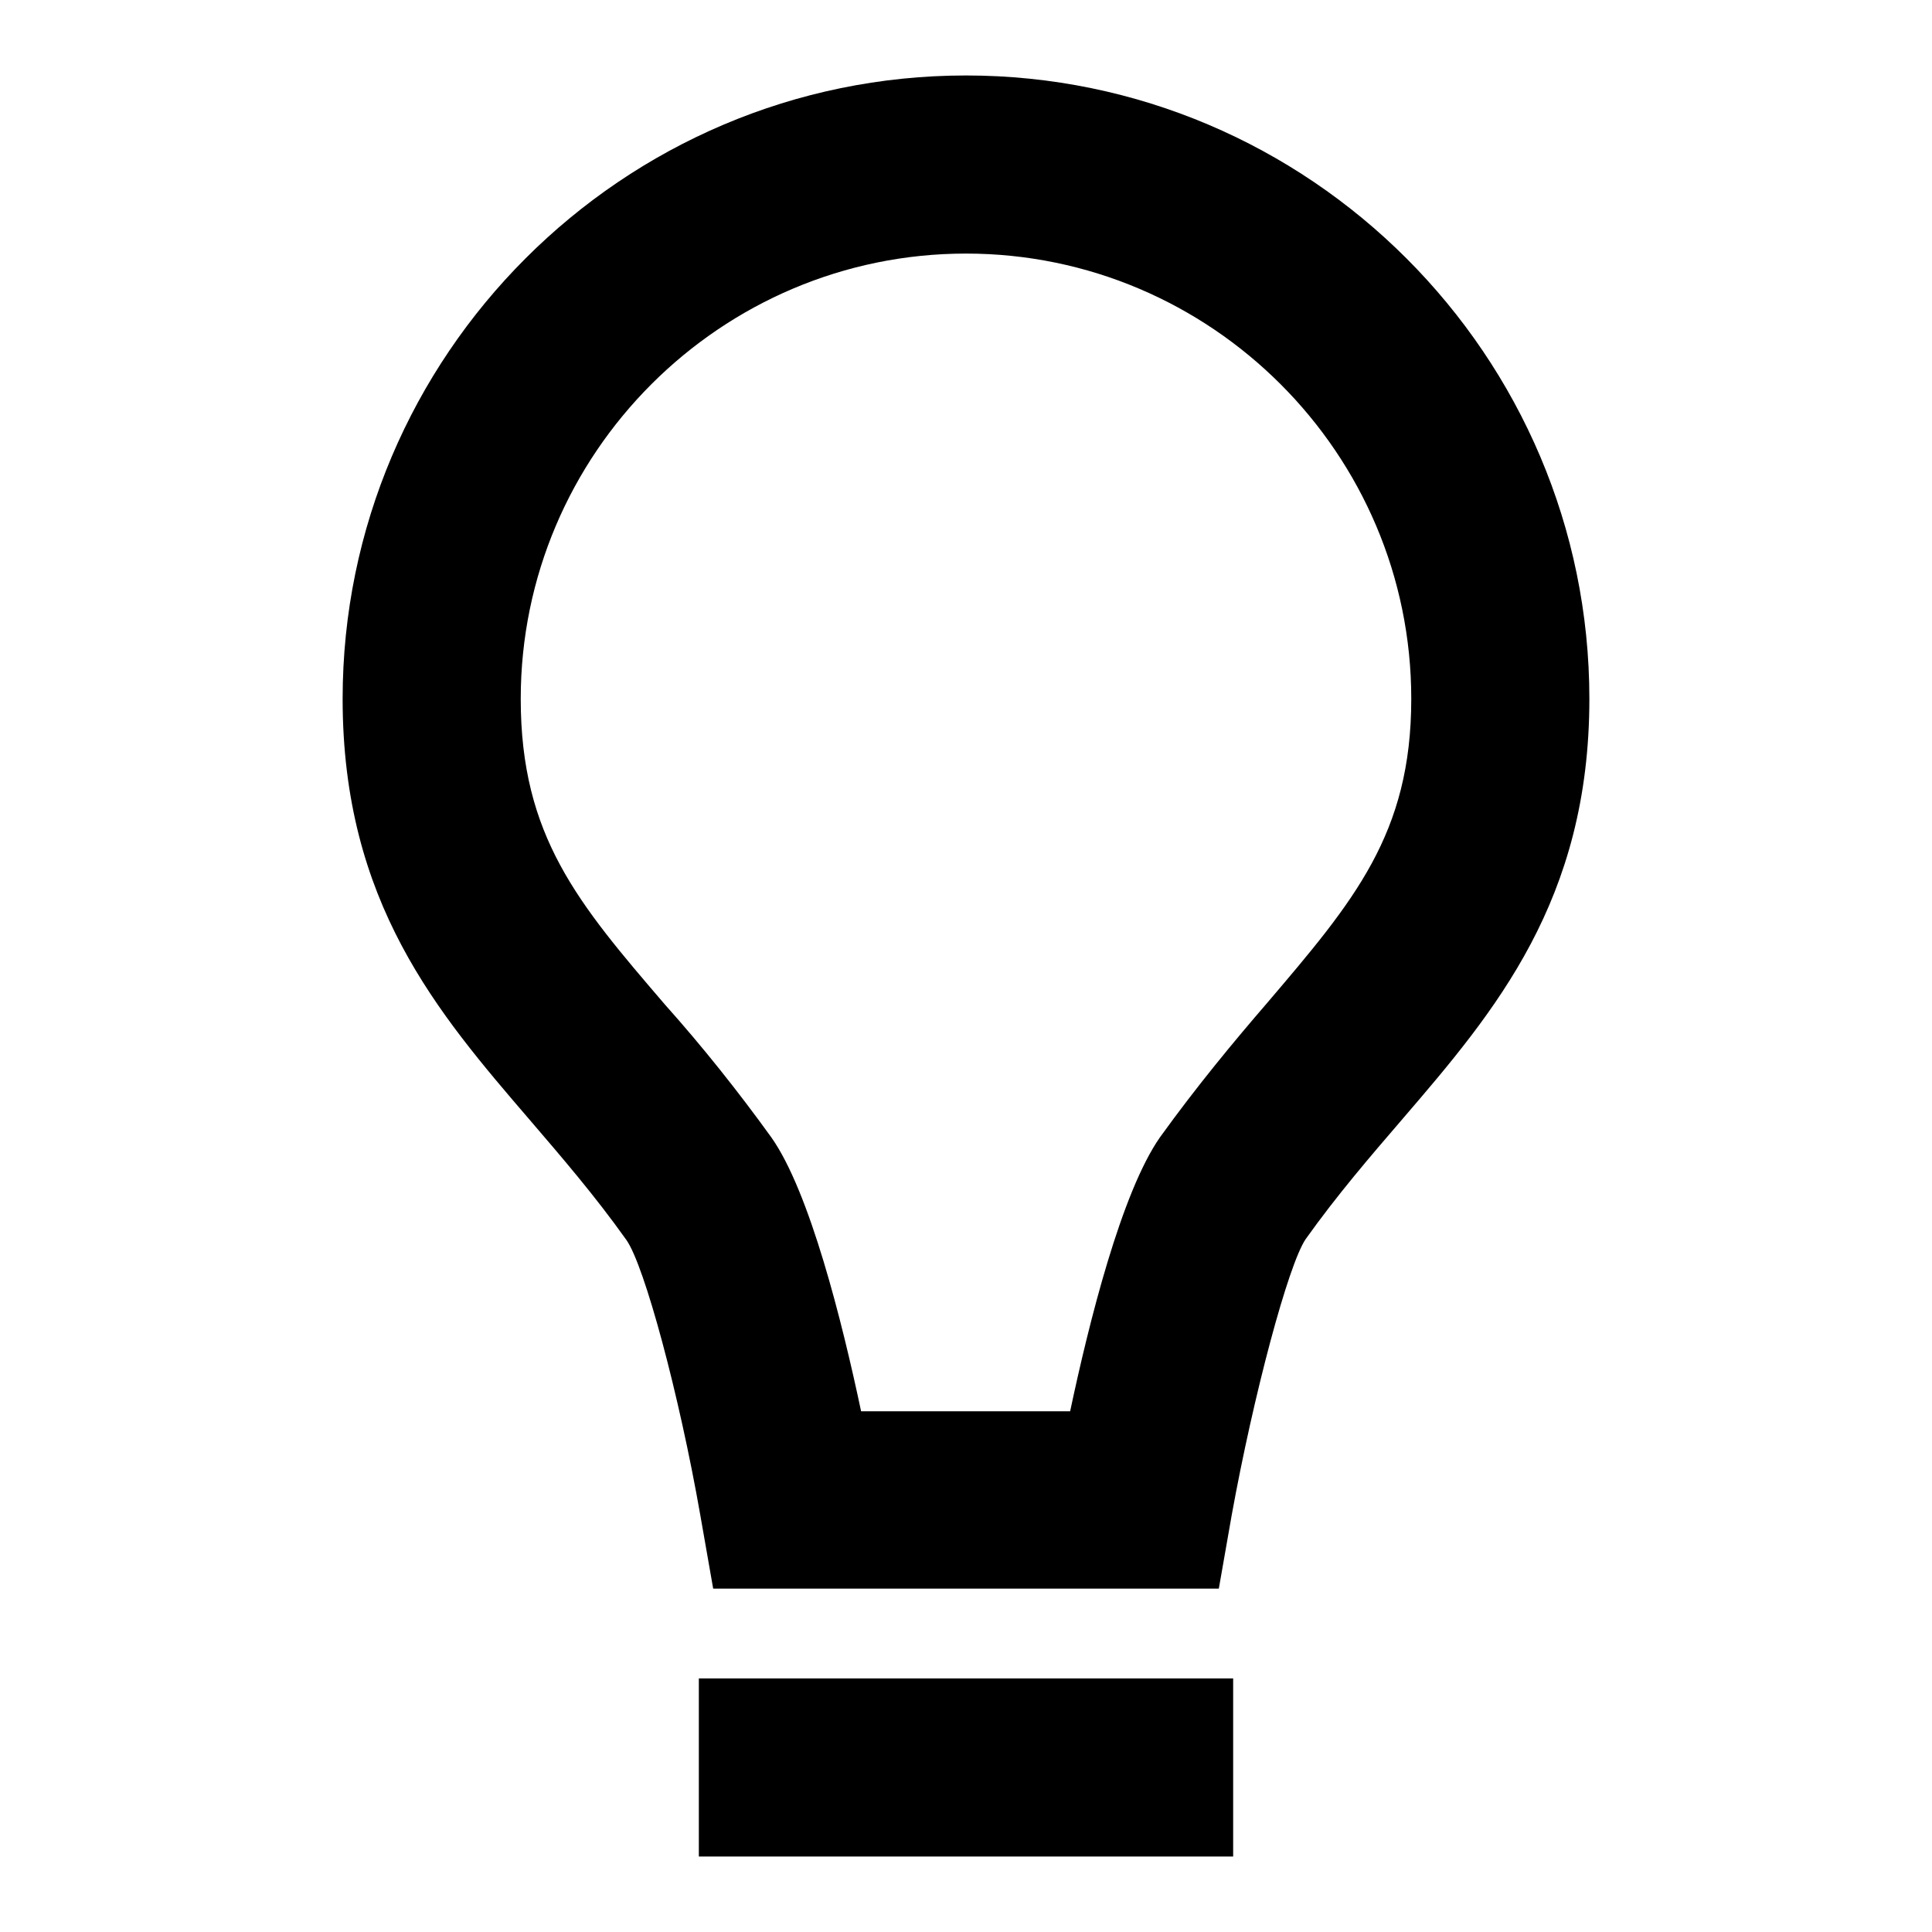 <?xml version="1.0" encoding="utf-8"?>
<!-- Svg Vector Icons : http://www.onlinewebfonts.com/icon -->
<!DOCTYPE svg PUBLIC "-//W3C//DTD SVG 1.1//EN" "http://www.w3.org/Graphics/SVG/1.1/DTD/svg11.dtd">
<svg version="1.1" xmlns="http://www.w3.org/2000/svg" xmlns:xlink="http://www.w3.org/1999/xlink" x="0px" y="0px" viewBox="0 0 256 256" enable-background="new 0 0 256 256" xml:space="preserve">
<g> <path fill="#000000" d="M92.6,222.4h70.8V246H92.6V222.4z M185.9,148.2c12.2-14.2,24.7-28.9,24.7-55.6c0-45.5-37.1-82.6-82.6-82.6 c-45.5,0-82.6,37.1-82.6,82.6c0,27,12.6,41.6,24.8,55.8c4.2,4.9,8.6,10,12.8,15.9c2.4,3.4,7,20.5,9.8,36.5l1.7,9.7h67l1.7-9.7 c2.9-16,7.5-33.2,9.8-36.6C177.2,158.3,181.6,153.2,185.9,148.2L185.9,148.2z M153.7,150.7c-5.1,7.3-9.4,24.5-11.9,36.3h-27.7 c-2.5-11.8-6.8-29.1-11.9-36.3c-4.4-6.1-9.1-12-14.1-17.6C76.6,119.7,69,110.8,69,92.6c0-32.5,26.5-59,59-59c32.5,0,59,26.5,59,59 c0,17.9-7.6,26.8-19.1,40.3C163.5,138,158.6,143.9,153.7,150.7z"/></g>
</svg>